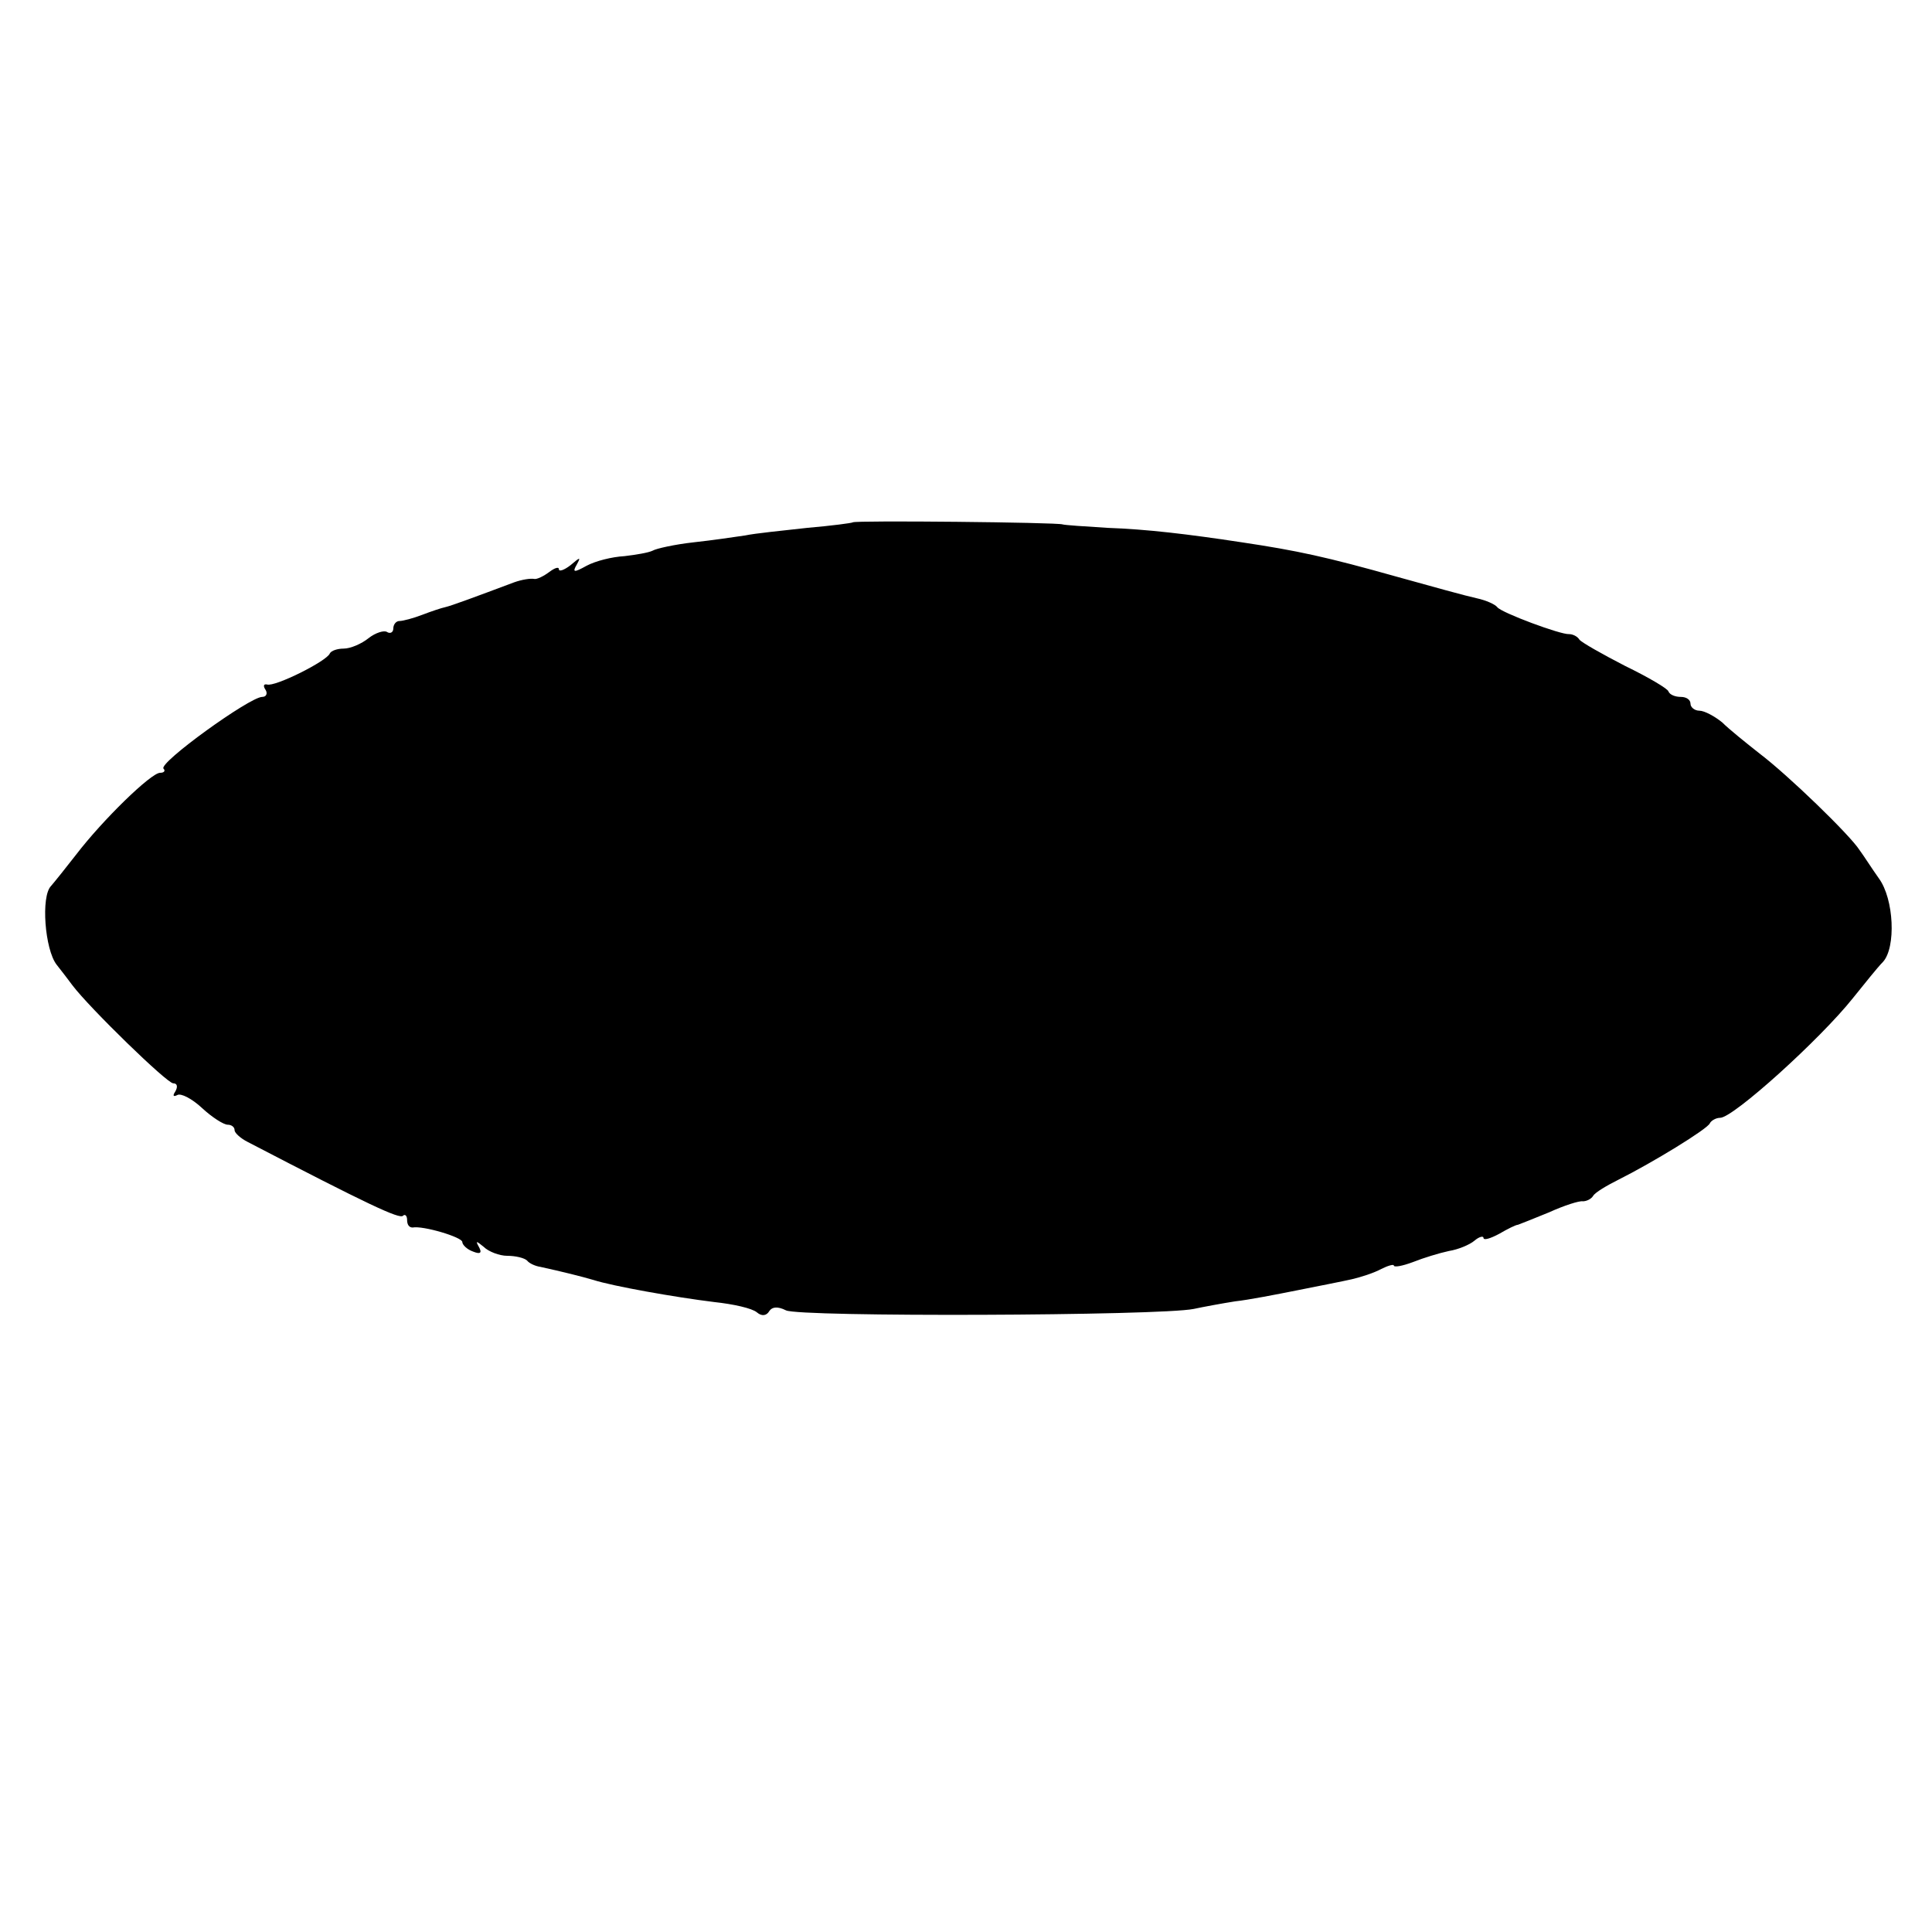 <?xml version="1.0" standalone="no"?>
<!DOCTYPE svg PUBLIC "-//W3C//DTD SVG 20010904//EN"
 "http://www.w3.org/TR/2001/REC-SVG-20010904/DTD/svg10.dtd">
<svg version="1.0" xmlns="http://www.w3.org/2000/svg"
 width="280pt" height="280pt" viewBox="0 0 280 280"
 preserveAspectRatio="xMidYMid meet">
<g transform="translate(0,280) scale(0.1,-0.1)"
fill="#000000" stroke="none">
<path d="M1236 2043 c-1 -1 -31 -5 -66 -8 -36 -4 -76 -8 -90 -11 -14 -2 -47
-7 -75 -10 -27 -3 -54 -9 -59 -12 -6 -3 -24 -6 -41 -8 -18 -1 -42 -7 -55 -14
-18 -10 -21 -10 -14 2 6 11 5 11 -9 -1 -9 -7 -17 -10 -17 -6 0 4 -6 2 -14 -4
-8 -6 -18 -11 -22 -10 -5 1 -18 -1 -29 -5 -56 -21 -91 -34 -100 -36 -5 -1 -20
-6 -33 -11 -13 -5 -28 -9 -33 -9 -5 0 -9 -5 -9 -11 0 -5 -4 -8 -9 -5 -4 3 -17
-1 -27 -9 -10 -8 -26 -15 -36 -15 -9 0 -18 -3 -20 -7 -4 -11 -80 -49 -91 -45
-5 1 -6 -2 -2 -8 3 -5 1 -10 -5 -10 -18 0 -151 -96 -143 -104 3 -3 1 -6 -5 -6
-13 0 -83 -68 -122 -119 -14 -18 -30 -38 -36 -45 -15 -15 -9 -92 8 -114 7 -9
18 -23 23 -30 25 -33 137 -142 146 -142 6 0 7 -5 3 -12 -4 -6 -3 -8 3 -5 5 3
21 -5 36 -19 14 -13 31 -24 37 -24 5 0 10 -3 10 -8 0 -4 9 -12 19 -17 175 -91
220 -112 225 -107 3 3 6 0 6 -6 0 -7 3 -11 8 -11 15 3 72 -14 72 -21 0 -4 7
-11 16 -14 10 -4 13 -2 8 7 -5 9 -4 9 7 0 7 -7 23 -13 34 -13 12 0 25 -3 29
-7 3 -4 12 -8 19 -9 32 -7 60 -14 77 -19 28 -9 118 -25 175 -32 28 -3 55 -9
62 -15 7 -6 14 -5 18 2 4 6 12 7 24 1 18 -10 542 -8 591 2 14 3 41 8 60 11 19
2 60 10 90 16 30 6 66 13 79 16 13 3 32 9 43 15 10 5 18 7 18 5 0 -3 12 -1 28
5 15 6 38 13 52 16 13 2 30 9 37 15 7 6 13 7 13 4 0 -4 10 -1 23 6 12 7 24 13
27 13 3 1 23 9 45 18 22 10 44 17 49 16 5 0 12 3 15 8 3 5 20 15 36 23 50 25
130 74 133 82 2 4 9 8 15 8 19 0 145 114 192 173 17 21 36 45 44 53 19 21 16
91 -6 121 -10 14 -22 33 -28 41 -14 22 -104 109 -145 140 -19 15 -44 35 -54
45 -11 9 -26 17 -33 17 -7 0 -13 5 -13 10 0 6 -6 10 -14 10 -8 0 -16 3 -18 8
-1 4 -30 21 -63 37 -33 17 -63 34 -66 38 -3 5 -10 8 -15 8 -12 -1 -98 31 -104
39 -3 4 -16 10 -30 13 -14 3 -65 17 -115 31 -103 29 -145 38 -225 50 -79 12
-138 19 -195 21 -33 2 -62 4 -65 5 -7 3 -301 6 -304 3z"/>
</g>
</svg>

